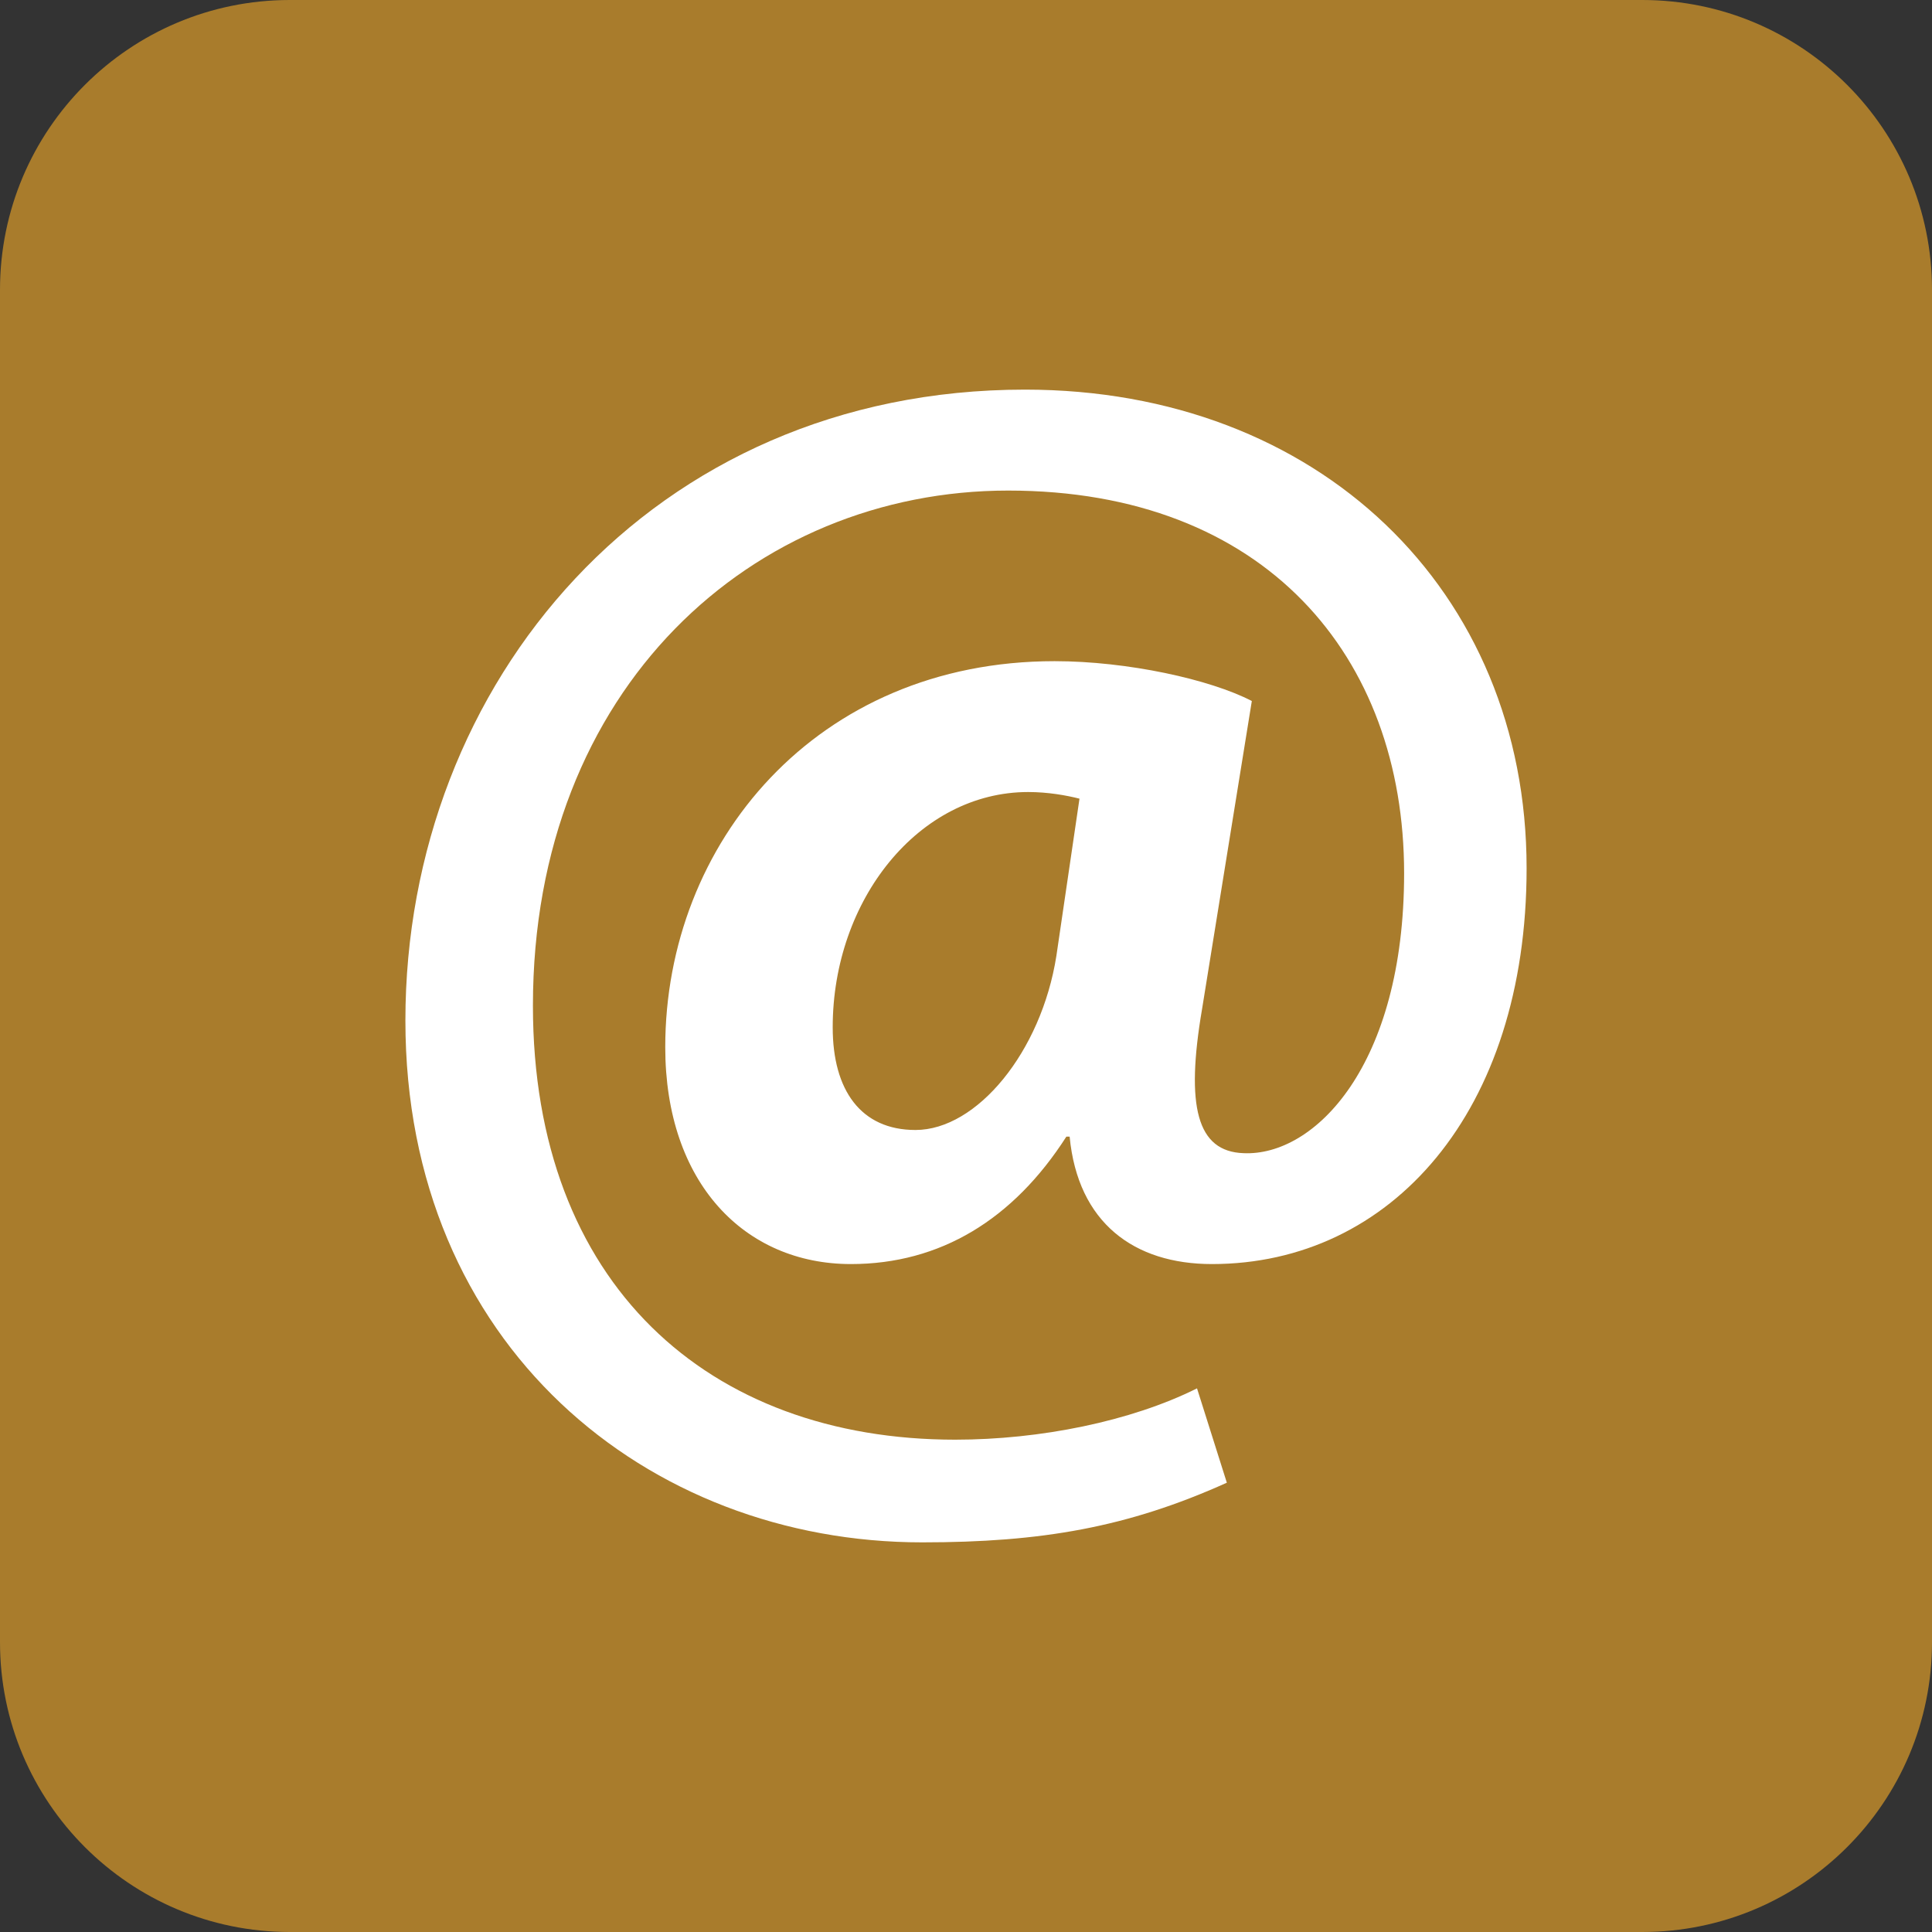 <?xml version="1.0" encoding="utf-8"?>
<!-- Generator: Adobe Illustrator 15.0.0, SVG Export Plug-In . SVG Version: 6.00 Build 0)  -->
<!DOCTYPE svg PUBLIC "-//W3C//DTD SVG 1.1//EN" "http://www.w3.org/Graphics/SVG/1.1/DTD/svg11.dtd">
<svg version="1.1" id="Layer_1" xmlns="http://www.w3.org/2000/svg" xmlns:xlink="http://www.w3.org/1999/xlink" x="0px" y="0px"
	 width="108px" height="108px" viewBox="0 0 108 108" enable-background="new 0 0 108 108" xml:space="preserve">
<rect x="0" y="0" width="108" height="108" fill="#333333" stroke="none"/>
<path fill="#A97C2C" d="M108,91.8c0,8.946-7.251,16.2-16.2,16.2H16.203C7.254,108,0,100.746,0,91.8V16.2C0,7.252,7.254,0,16.203,0
	H91.8c8.949,0,16.2,7.252,16.2,16.2V91.8z"/>
<g>
	<path fill="#FFFFFF" d="M68.581,82.884c-5.553,2.503-10.376,3.335-17.03,3.335c-15.37,0-28.889-11.021-28.889-29.167
		c0-18.883,13.788-35.272,34.634-35.272c16.379,0,28.042,11.202,28.042,26.757c0,13.612-7.581,22.125-17.59,22.125
		c-4.351,0-7.494-2.305-7.955-7.124h-0.182c-2.967,4.632-7.051,7.124-12.045,7.124c-5.933,0-10.378-4.529-10.378-12.125
		c0-11.389,8.432-21.577,21.764-21.577c4.068,0,8.701,1.018,11.026,2.227L67.197,56.4c-0.932,5.467-0.282,7.971,2.314,8.063
		c3.977,0.184,8.98-4.9,8.98-15.648c0-12.129-7.778-21.392-22.133-21.392c-14.256,0-26.567,11.021-26.567,28.795
		c0,15.551,9.812,24.261,23.606,24.261c4.726,0,9.819-1.021,13.517-2.869L68.581,82.884z M60.344,44.646
		c-0.732-0.186-1.759-0.371-2.868-0.371c-6.107,0-10.927,6.02-10.927,13.152c0,3.518,1.576,5.74,4.627,5.74
		c3.431,0,7.029-4.358,7.876-9.729L60.344,44.646z"/>
</g>
</svg>
